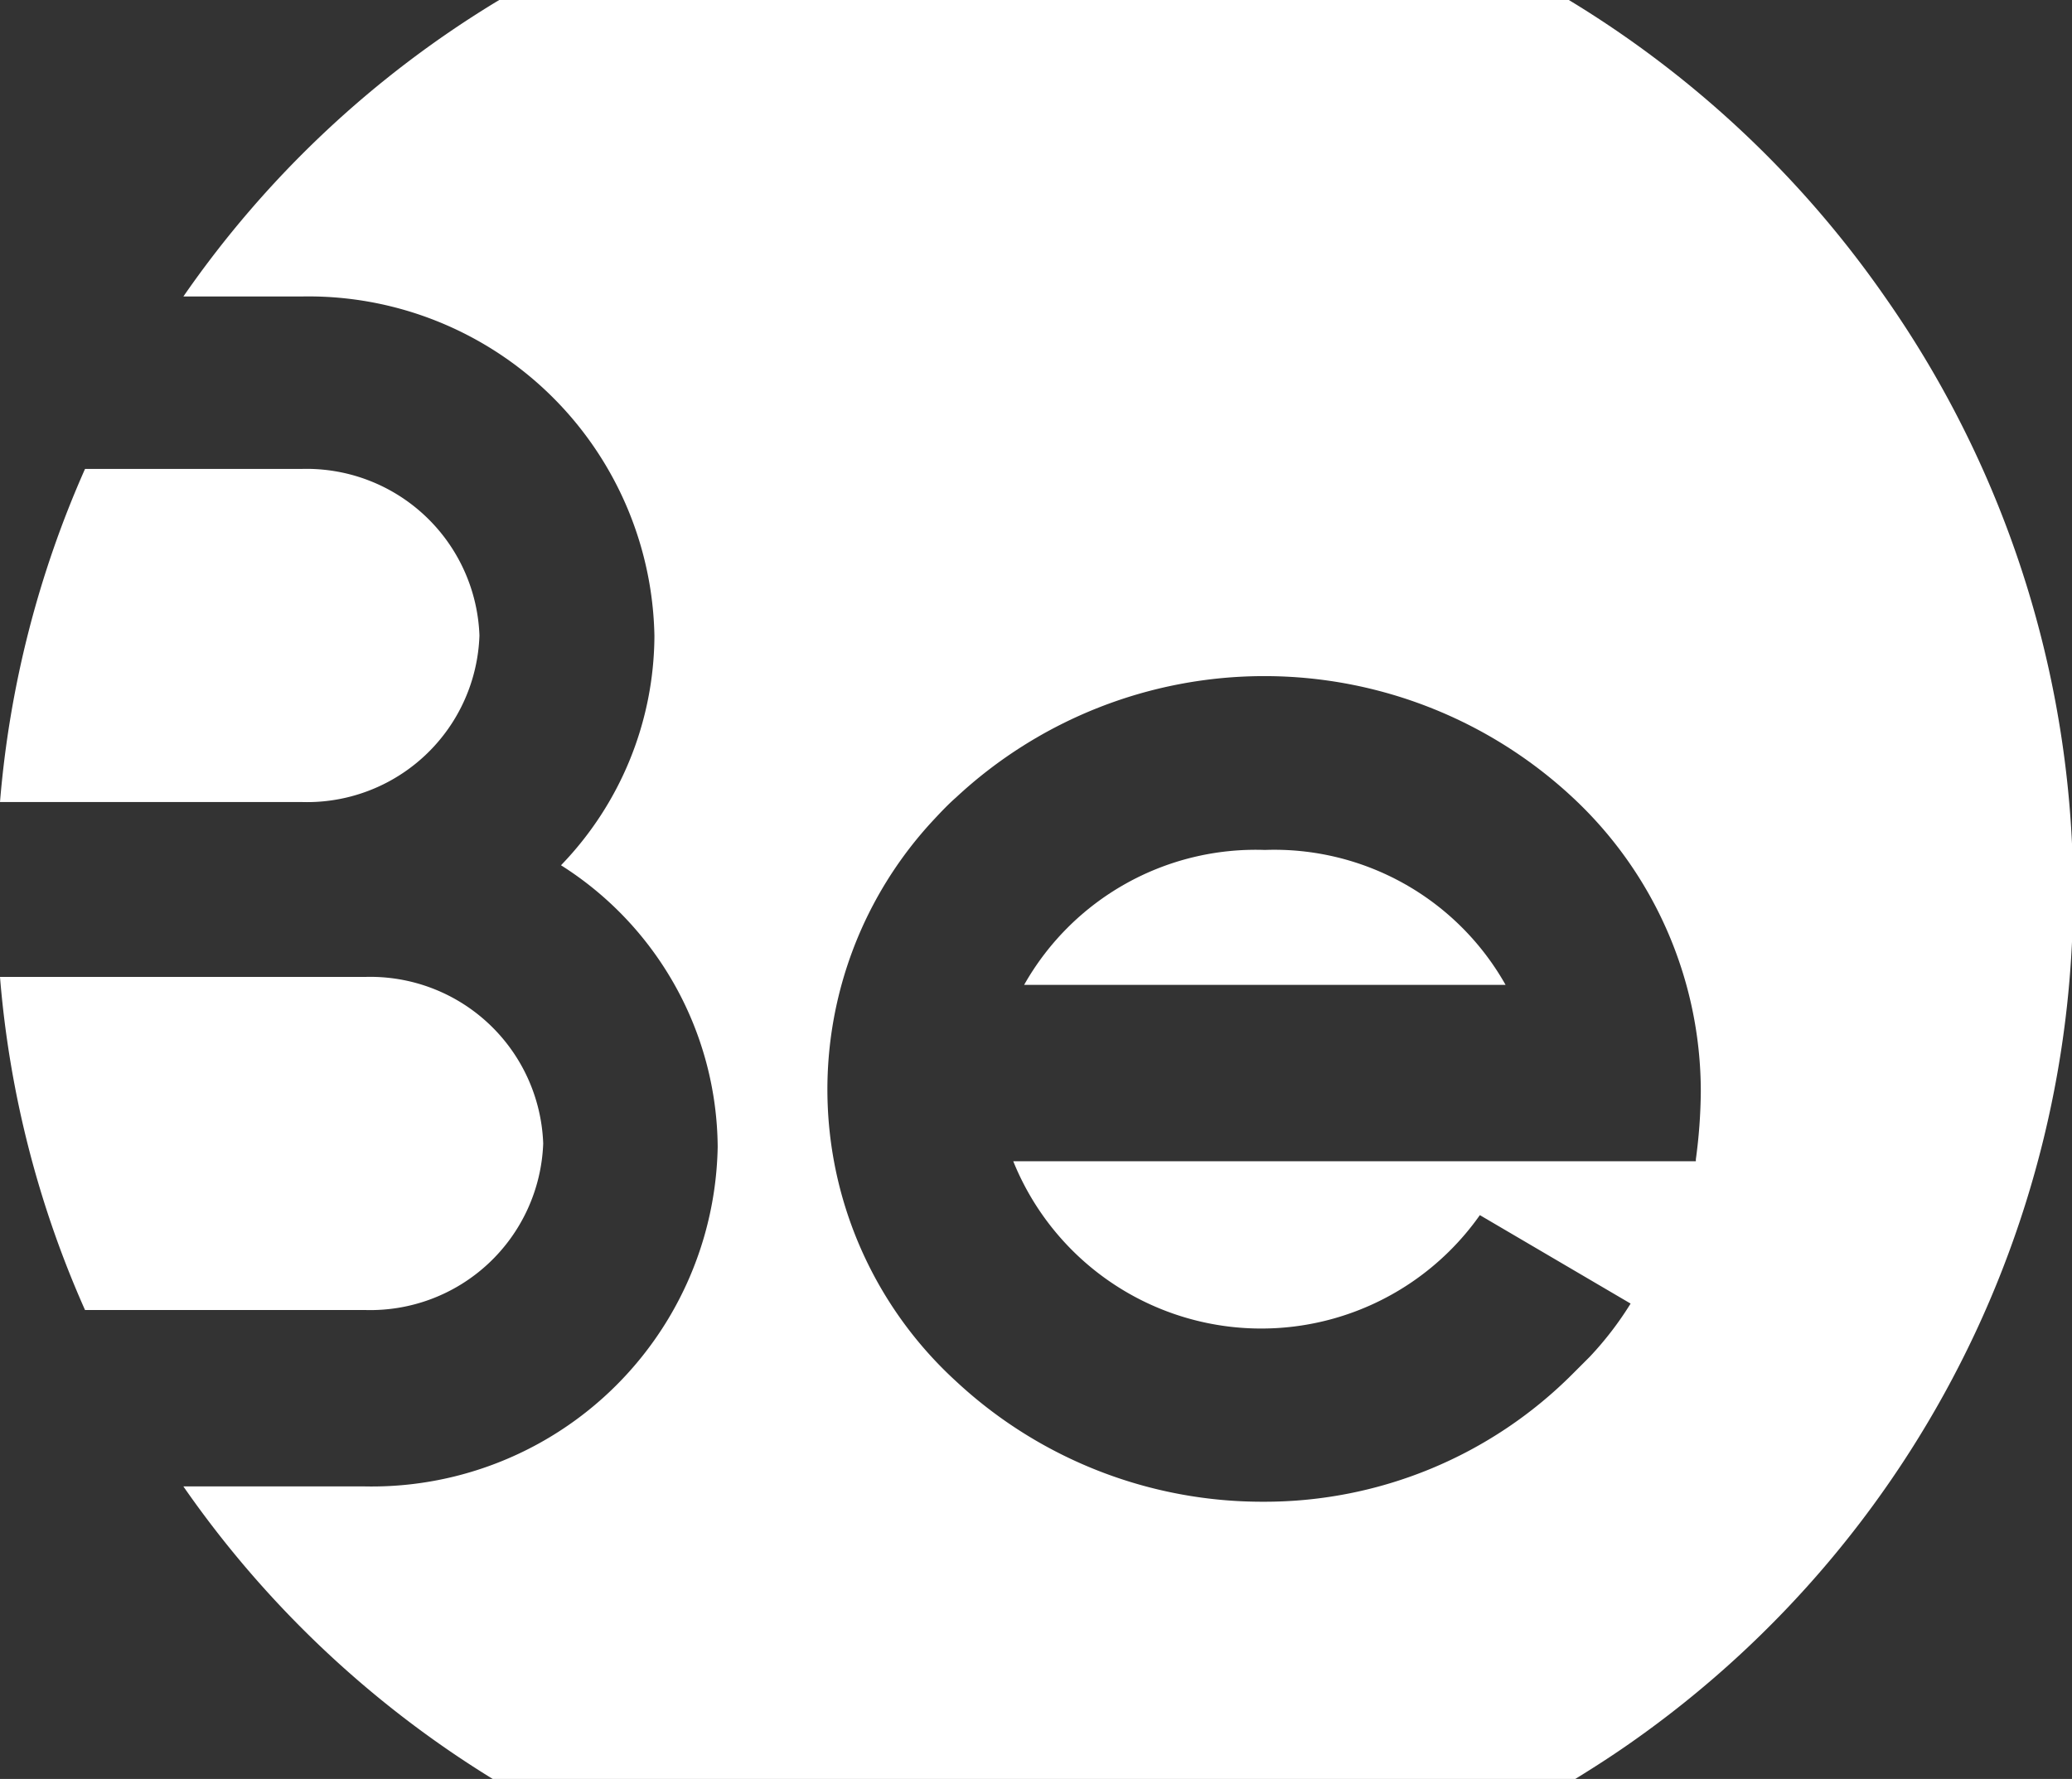 <svg xmlns="http://www.w3.org/2000/svg" width="41.92" height="36" viewBox="0 0 41.92 36"><rect x="0" y="0" width="41.92" height="36" fill="#333333" stroke="none"/><defs><style>.a{fill:#fff;}</style></defs><path class="a" d="M273.78,279.86a3.5,3.5,0,0,0-3.61-3.37H265.8a20.8,20.8,0,0,0-1.72,6.74h6.09A3.49,3.49,0,0,0,273.78,279.86Z" transform="translate(-264.08 -267)"></path><path class="a" d="M275.07,290.14a3.5,3.5,0,0,0-3.61-3.37h-7.38a20.67,20.67,0,0,0,1.72,6.74h5.66A3.5,3.5,0,0,0,275.07,290.14Z" transform="translate(-264.08 -267)"></path><path class="a" d="M289.67,284.2a5.38,5.38,0,0,0-4.87,2.73h9.74A5.37,5.37,0,0,0,289.67,284.2Z" transform="translate(-264.08 -267)"></path><path class="a" d="M302.21,273a21.09,21.09,0,0,0-6.39-6H274.18a20.85,20.85,0,0,0-6.39,6h2.38a7,7,0,0,1,7.15,6.87,6.72,6.72,0,0,1-1.89,4.64,6.8,6.8,0,0,1,3.17,5.7,7,7,0,0,1-7.14,6.87h-3.67a21,21,0,0,0,6.39,6h21.64c.41-.25.82-.51,1.22-.79A21,21,0,0,0,302.21,273Zm-3.82,17.5H284.58a5.41,5.41,0,0,0,9.44,1.09l3.05,1.79a6.73,6.73,0,0,1-.83,1.08h0l-.34.34a8.8,8.8,0,0,1-6.24,2.59,9.09,9.09,0,0,1-6.24-2.44,8,8,0,0,1-.45-11.36c.14-.15.29-.31.45-.45a9.15,9.15,0,0,1,12.48,0,8.13,8.13,0,0,1,2.59,5.95A10.69,10.69,0,0,1,298.39,290.46Z" transform="translate(-264.08 -267)"></path></svg>